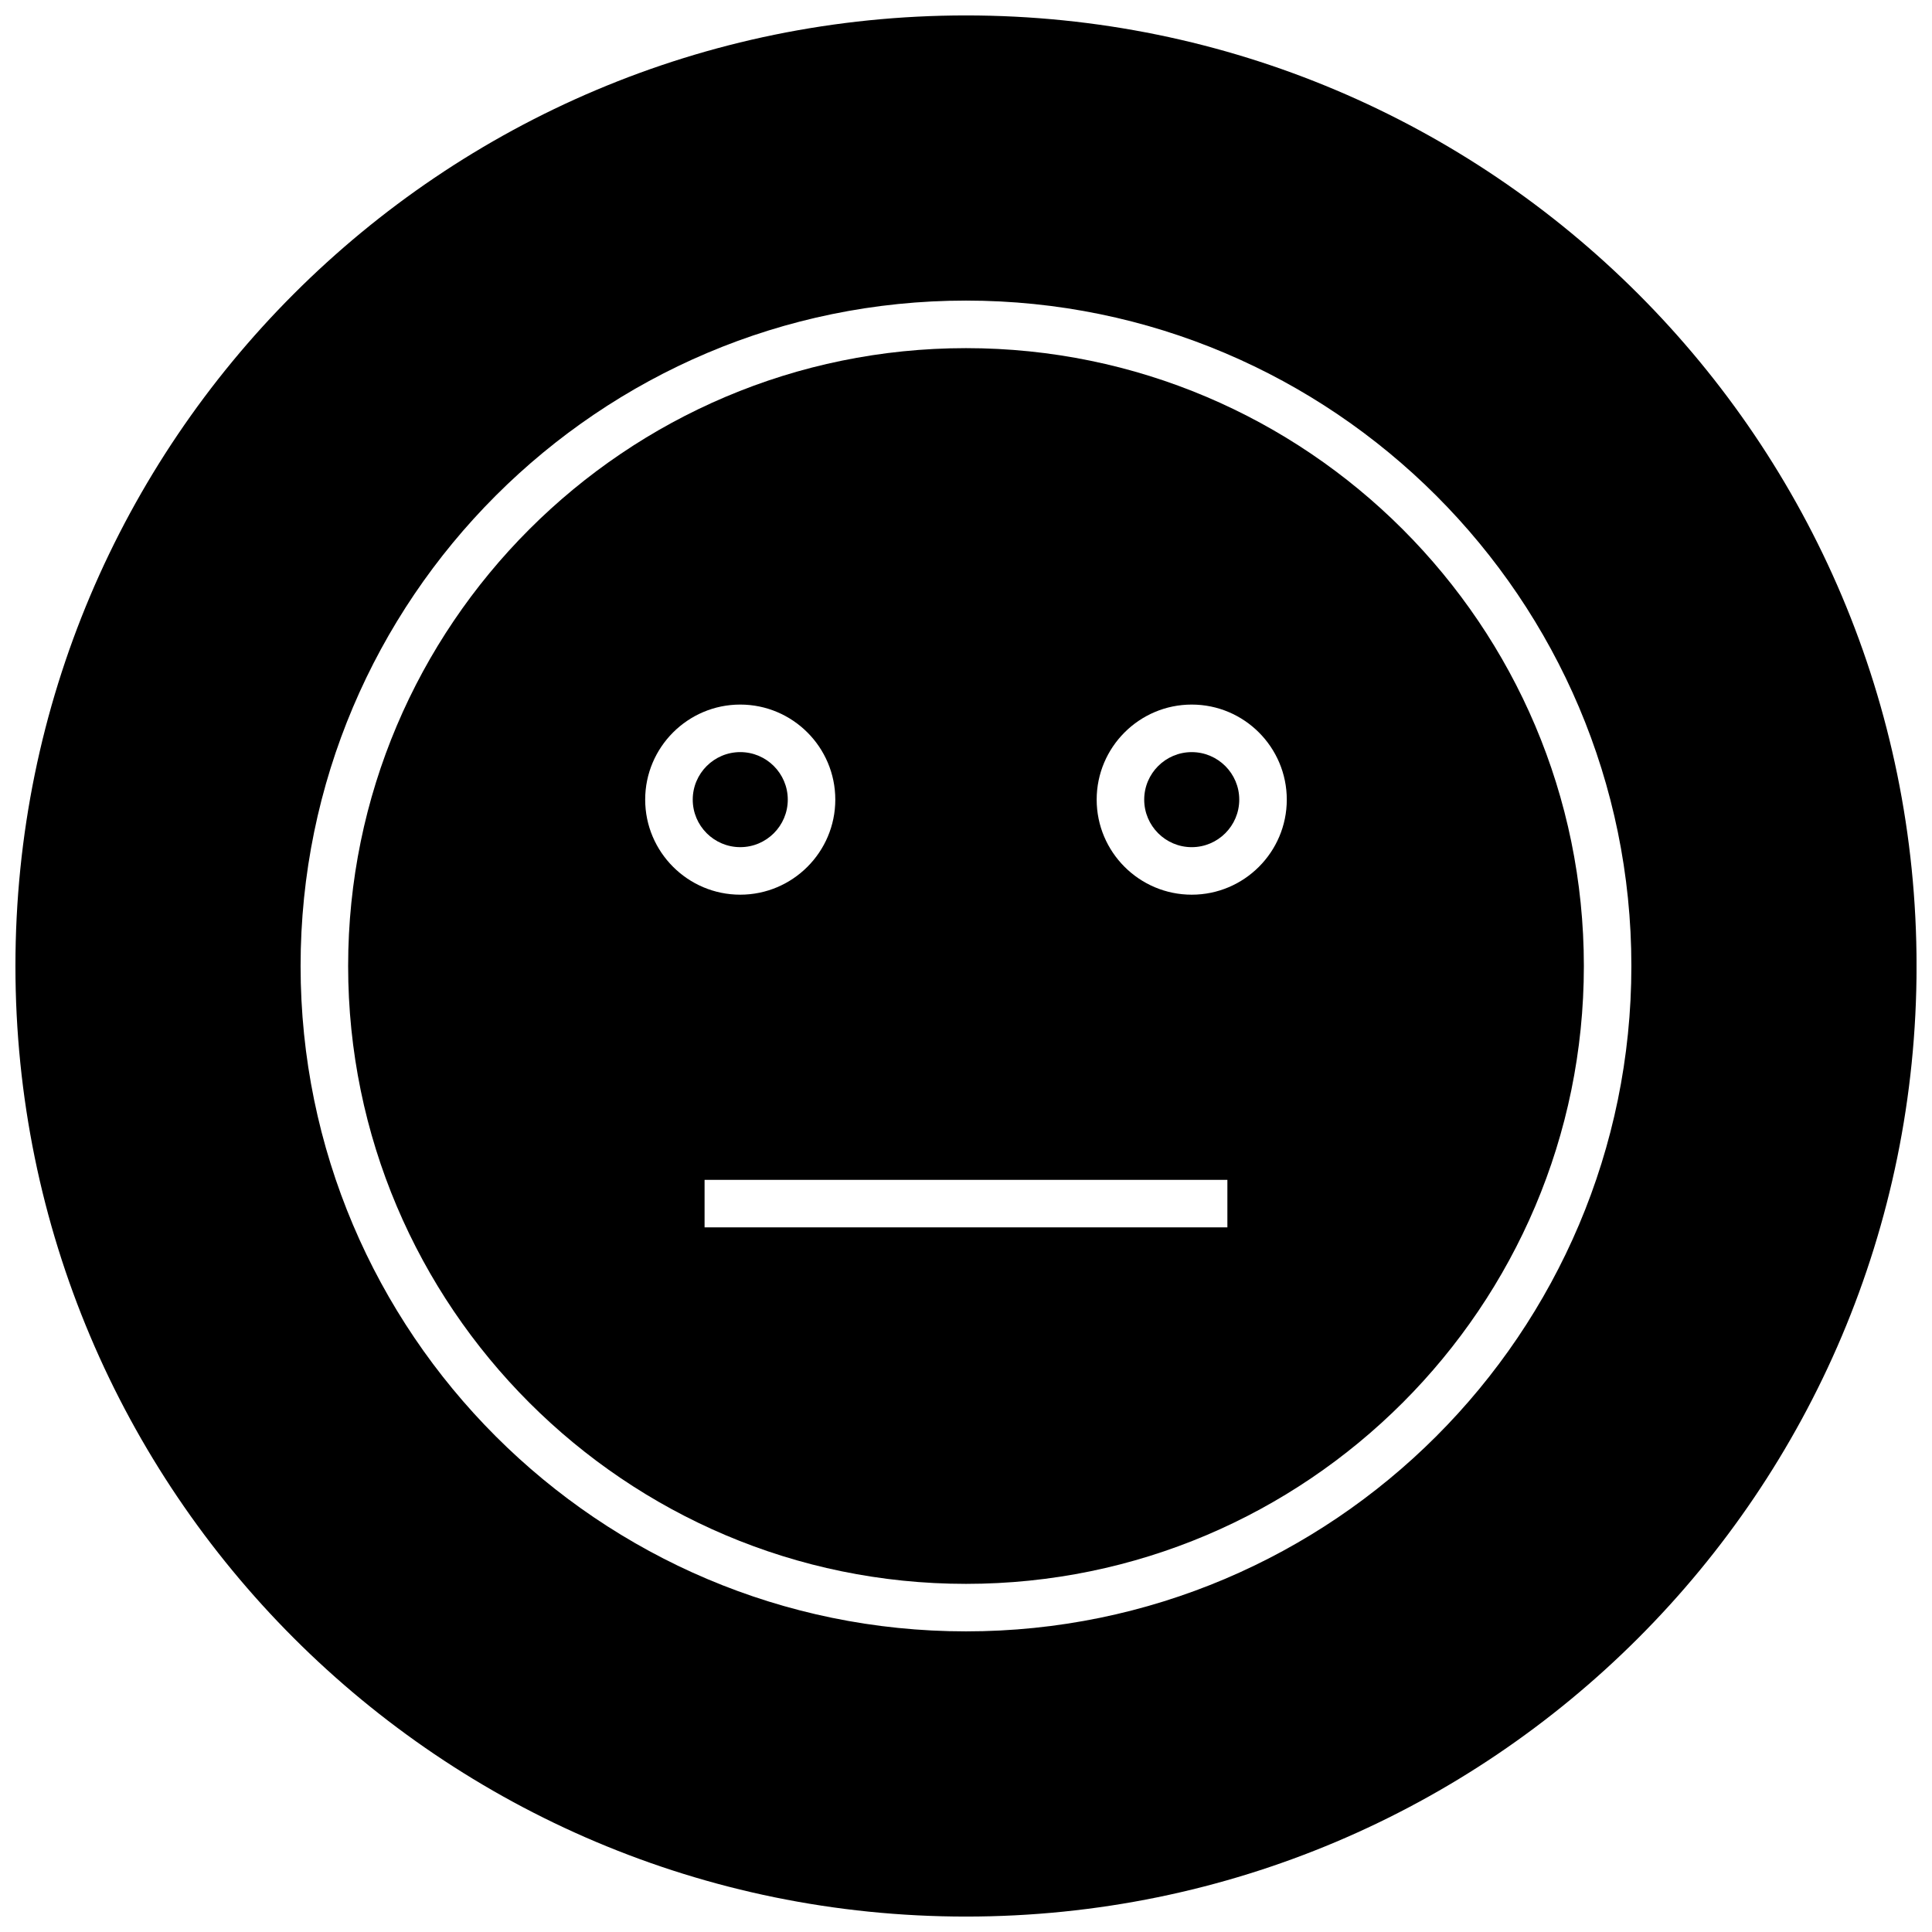 <?xml version="1.0" encoding="UTF-8"?>
<!-- Uploaded to: SVG Repo, www.svgrepo.com, Generator: SVG Repo Mixer Tools -->
<svg width="800px" height="800px" version="1.1" viewBox="144 144 512 512" xmlns="http://www.w3.org/2000/svg">
 <defs>
  <clipPath id="a">
   <path d="m148.09 148.09h503.81v503.81h-503.81z"/>
  </clipPath>
 </defs>
 <path d="m459.82 343.32c-6.941 0-12.594 5.652-12.594 12.594 0 6.941 5.652 12.594 12.594 12.594 6.941 0 12.594-5.652 12.594-12.594 0.004-6.941-5.648-12.594-12.594-12.594z"/>
 <path d="m352.77 355.91c0-6.941-5.652-12.594-12.594-12.594s-12.594 5.652-12.594 12.594c0 6.941 5.652 12.594 12.594 12.594 6.941 0.004 12.594-5.648 12.594-12.594z"/>
 <g clip-path="url(#a)">
  <path d="m400 148.09c-139.12 0-251.91 112.78-251.91 251.91 0 139.12 112.78 251.91 251.91 251.91 139.12 0 251.91-112.78 251.91-251.91-0.004-139.12-112.79-251.91-251.91-251.91zm0 428.24c-97.238 0-176.34-79.098-176.34-176.33 0-97.238 79.098-176.34 176.34-176.34 97.234 0 176.33 79.098 176.33 176.34 0 97.234-79.098 176.33-176.33 176.33z"/>
 </g>
 <path d="m400 236.26c-90.285 0-163.74 73.453-163.74 163.74 0 90.281 73.453 163.74 163.74 163.74 90.293 0 163.74-73.453 163.74-163.74s-73.449-163.74-163.74-163.74zm-85.02 119.65c0-13.887 11.305-25.191 25.191-25.191s25.191 11.305 25.191 25.191c0 13.887-11.305 25.191-25.191 25.191s-25.191-11.305-25.191-25.191zm154.29 113.36h-138.55v-12.594h138.55zm-9.449-88.168c-13.895 0-25.191-11.305-25.191-25.191 0-13.887 11.297-25.191 25.191-25.191s25.191 11.305 25.191 25.191c0 13.887-11.297 25.191-25.191 25.191z"/>
</svg>
